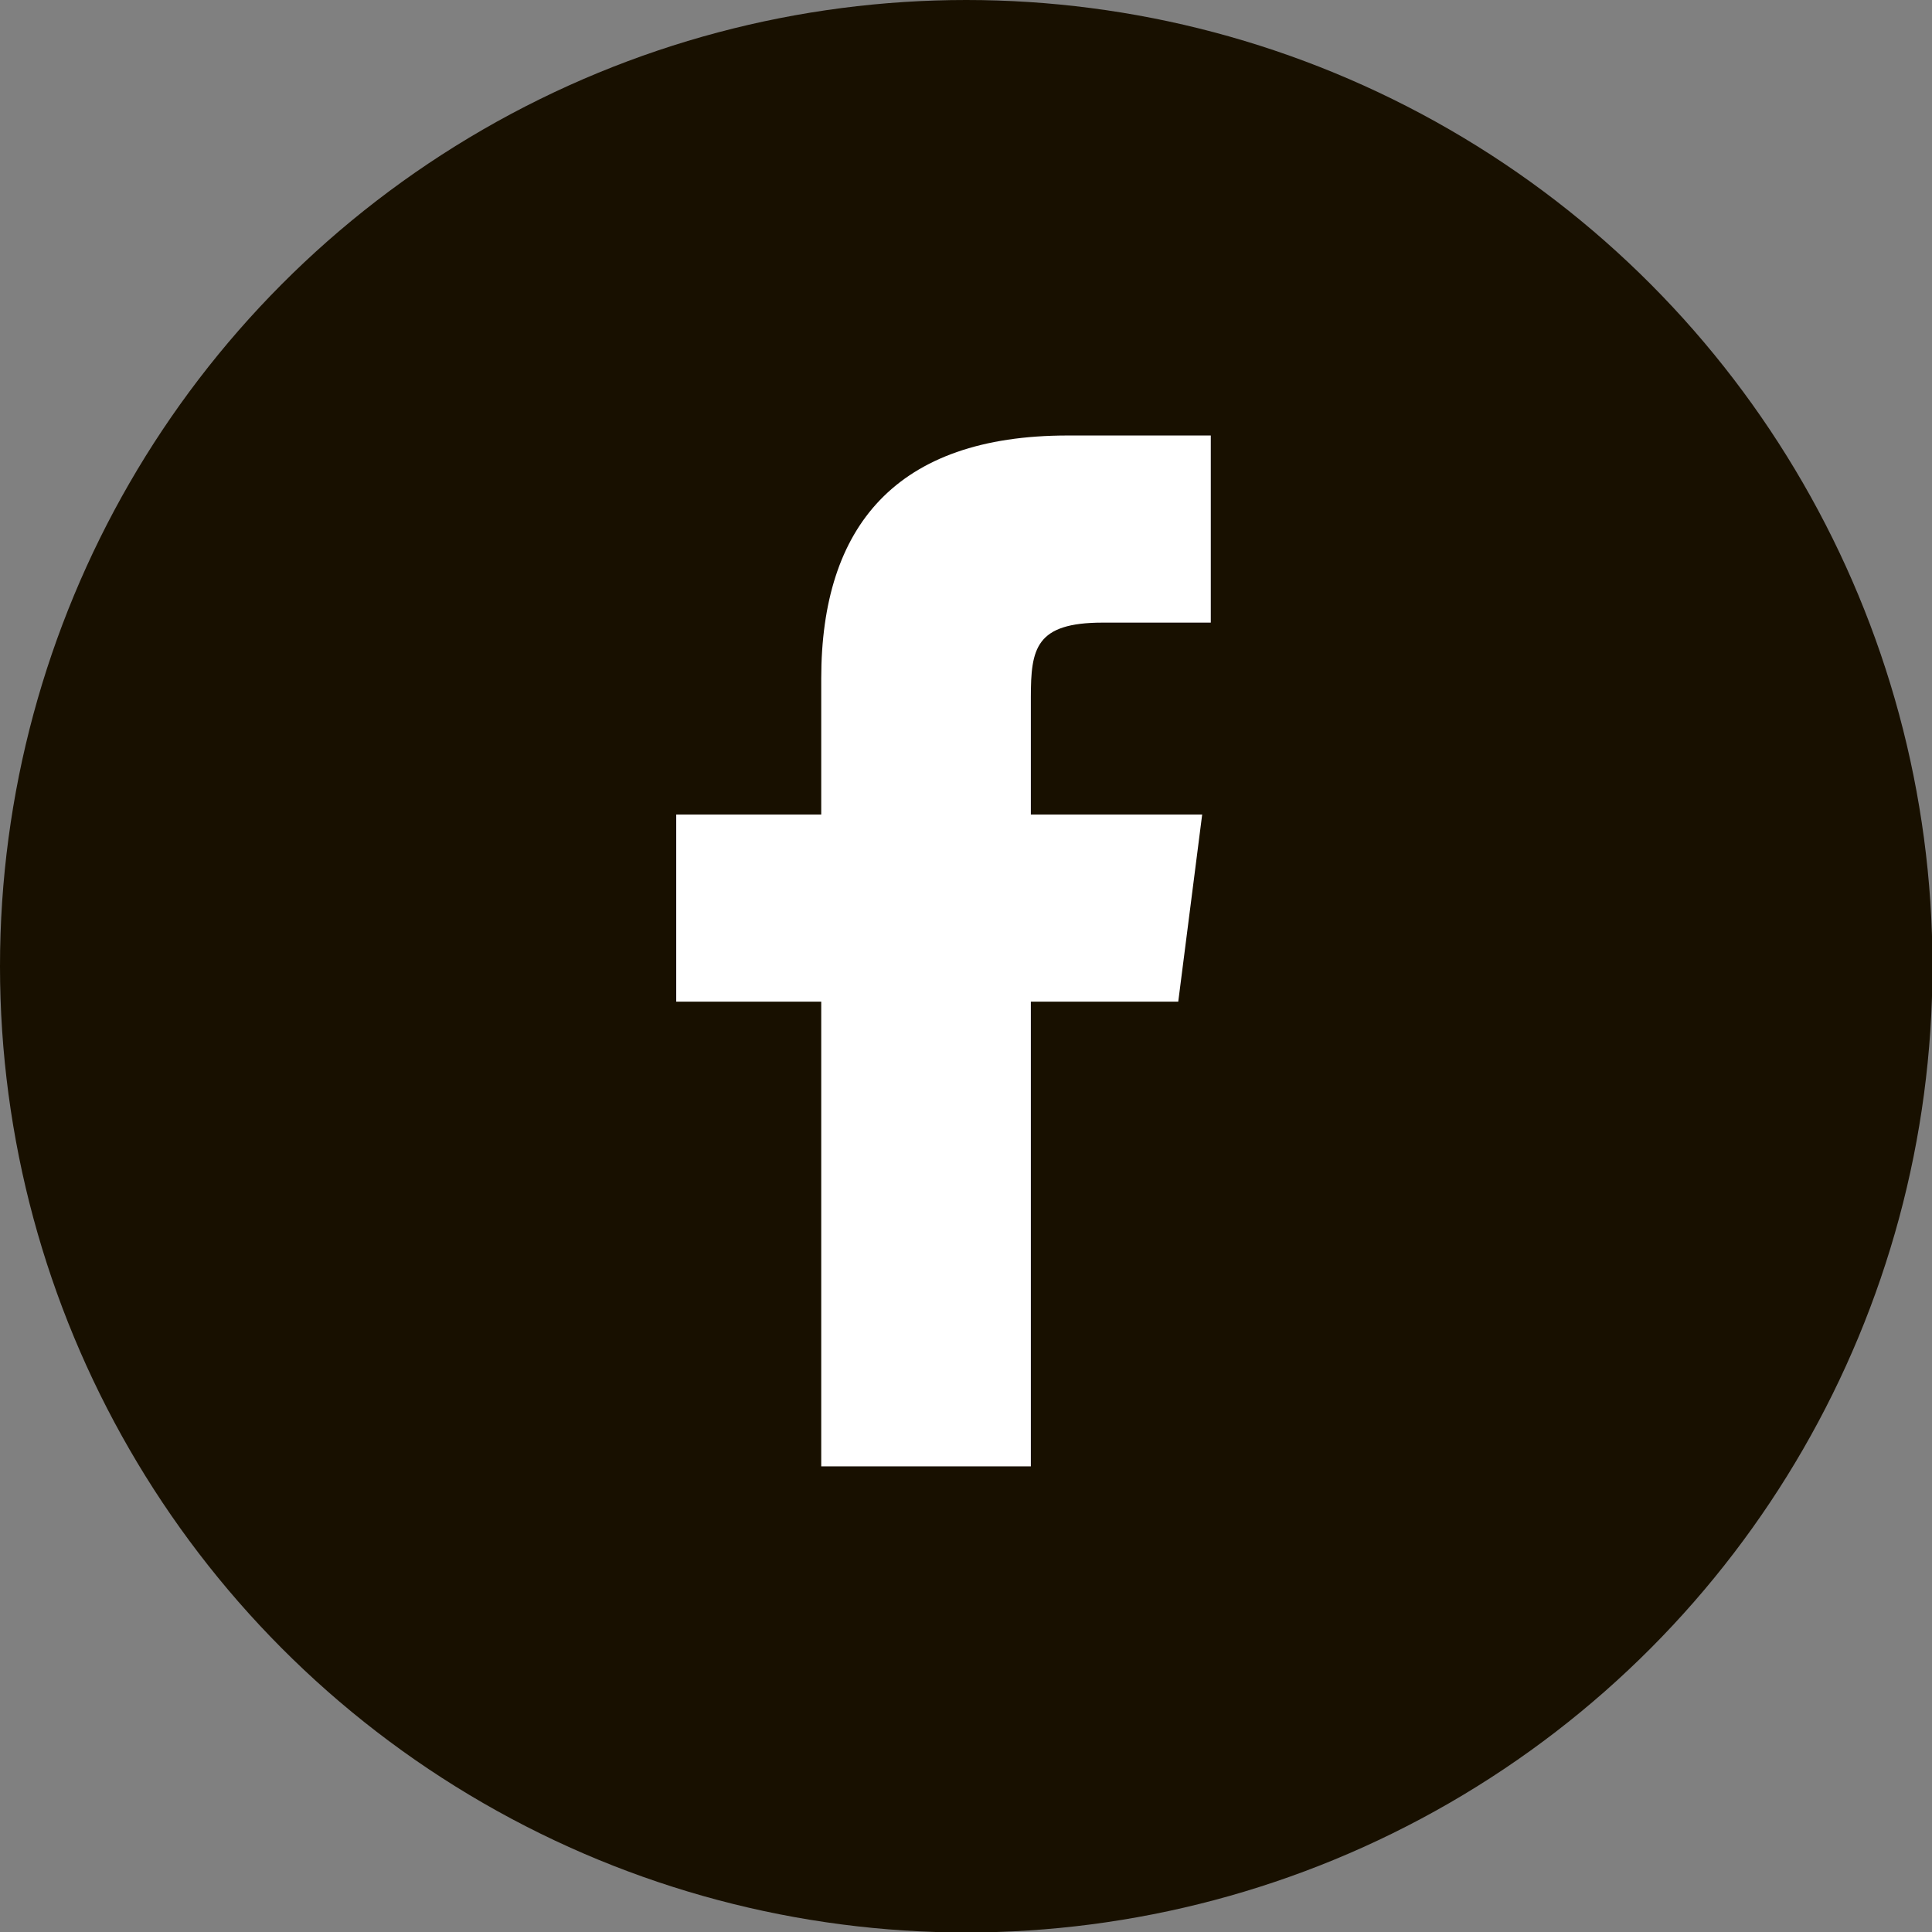 <?xml version="1.0" encoding="UTF-8"?>
<svg id="_レイヤー_1" data-name="レイヤー 1" xmlns="http://www.w3.org/2000/svg" viewBox="0 0 40.37 40.37">
  <rect x="0" y="0" width="40.37" height="40.37" fill="#808080" stroke="none"/>
  <defs>
    <style>
      .cls-1 {
        fill: #181000;
      }

      .cls-1, .cls-2 {
        stroke-width: 0px;
      }

      .cls-2 {
        fill: #fff;
      }
    </style>
  </defs>
  <circle class="cls-1" cx="20.19" cy="20.19" r="20.19"/>
  <path class="cls-2" d="M24.62,20.93l.5-3.91h-3.58v-2.45c0-1.02.1-1.56,1.5-1.56h2.26v-3.91h-2.99c-3.59,0-5.15,1.9-5.15,5.08v2.84h-3.03v3.91h3.03v9.71h4.38v-9.71h3.09Z"/>
</svg>
